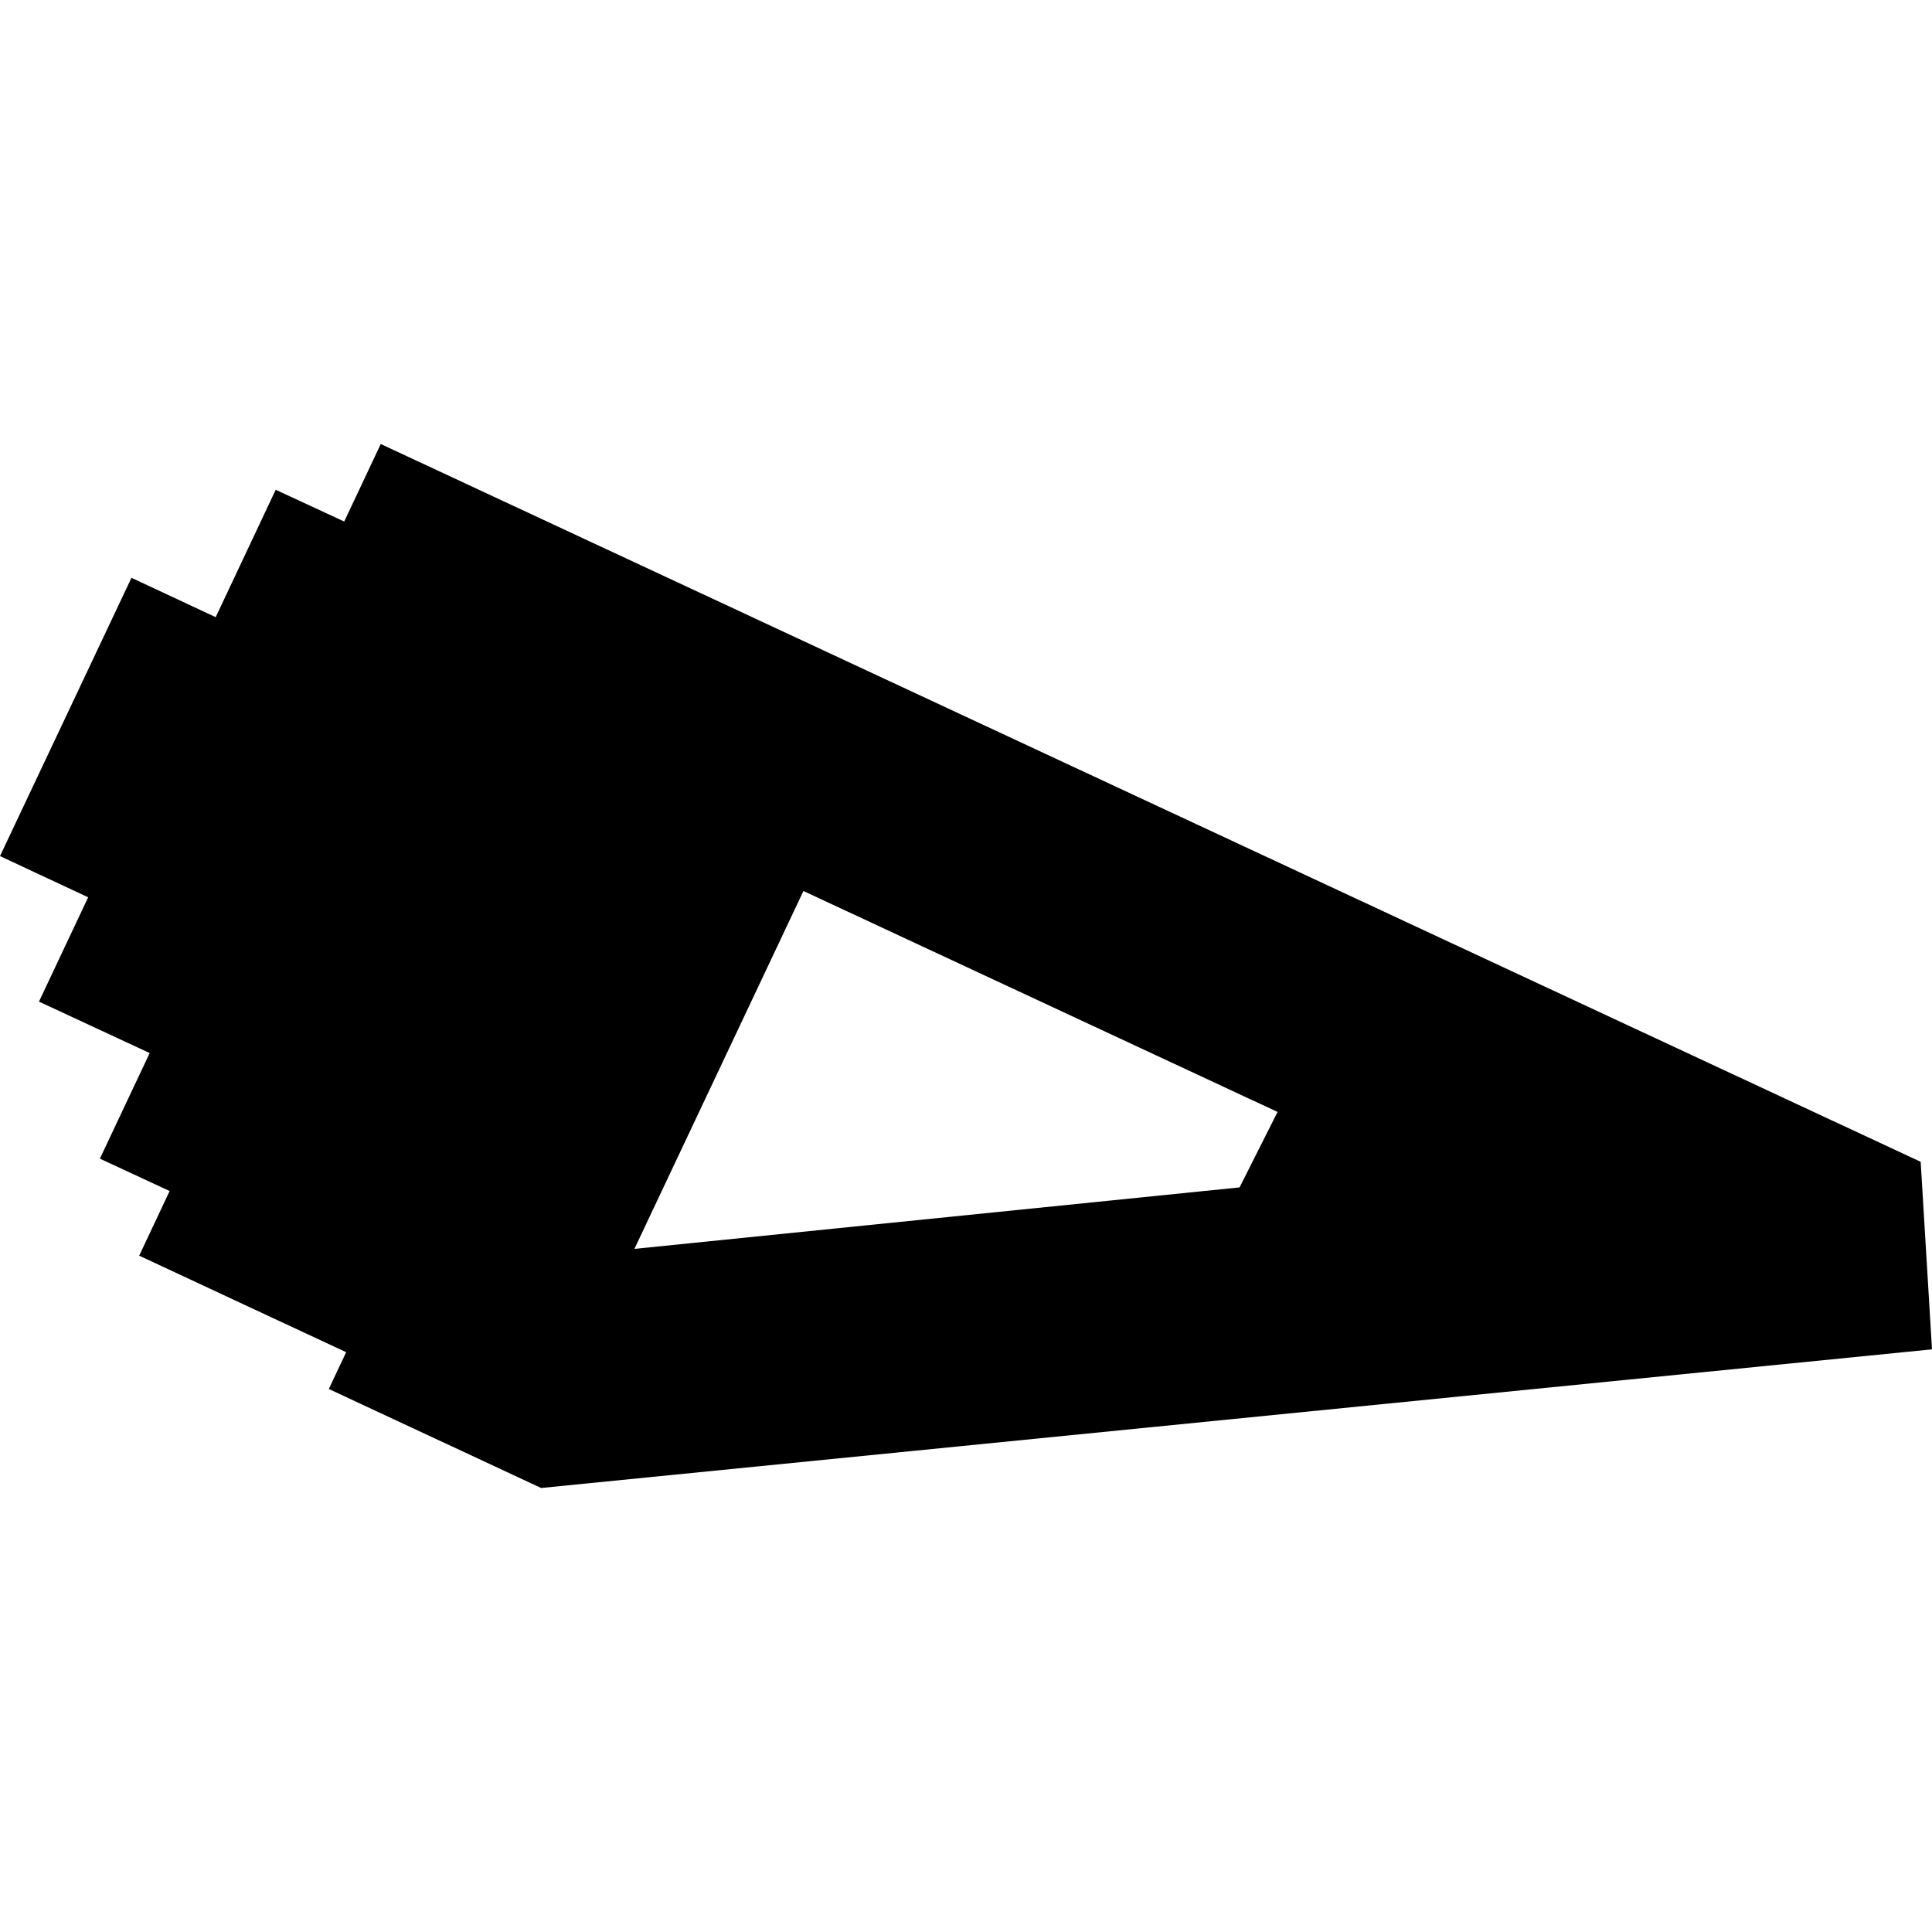 <?xml version="1.0" encoding="utf-8" standalone="no"?>
<!DOCTYPE svg PUBLIC "-//W3C//DTD SVG 1.1//EN"
  "http://www.w3.org/Graphics/SVG/1.1/DTD/svg11.dtd">
<!-- Created with matplotlib (https://matplotlib.org/) -->
<svg height="288pt" version="1.1" viewBox="0 0 288 288" width="288pt" xmlns="http://www.w3.org/2000/svg" xmlns:xlink="http://www.w3.org/1999/xlink">
 <defs>
  <style type="text/css">
*{stroke-linecap:butt;stroke-linejoin:round;}
  </style>
 </defs>
 <g id="figure_1">
  <g id="patch_1">
   <path d="M 0 288 
L 288 288 
L 288 0 
L 0 0 
z
" style="fill:none;opacity:0;"/>
  </g>
  <g id="axes_1">
   <g id="PatchCollection_1">
    <path clip-path="url(#p13bcf15de9)" d="M 80.666 221.812 
L 49.014 207.055 
L 51.601 201.571 
L 20.751 187.18 
L 25.285 177.545 
L 14.888 172.718 
L 22.313 156.979 
L 5.809 149.31 
L 13.142 133.758 
L 0 127.616 
L 19.597 86.133 
L 32.153 91.999 
L 41.099 73.008 
L 51.311 77.744 
L 56.757 66.188 
L 286.312 173.188 
L 288 201.146 
L 80.666 221.812 
M 94.571 186.169 
L 184.78 177.004 
L 190.444 165.756 
L 119.767 132.819 
L 94.571 186.169 
"/>
   </g>
  </g>
 </g>
 <defs>
  <clipPath id="p13bcf15de9">
   <rect height="155.624" width="288" x="0" y="66.188"/>
  </clipPath>
 </defs>
</svg>

